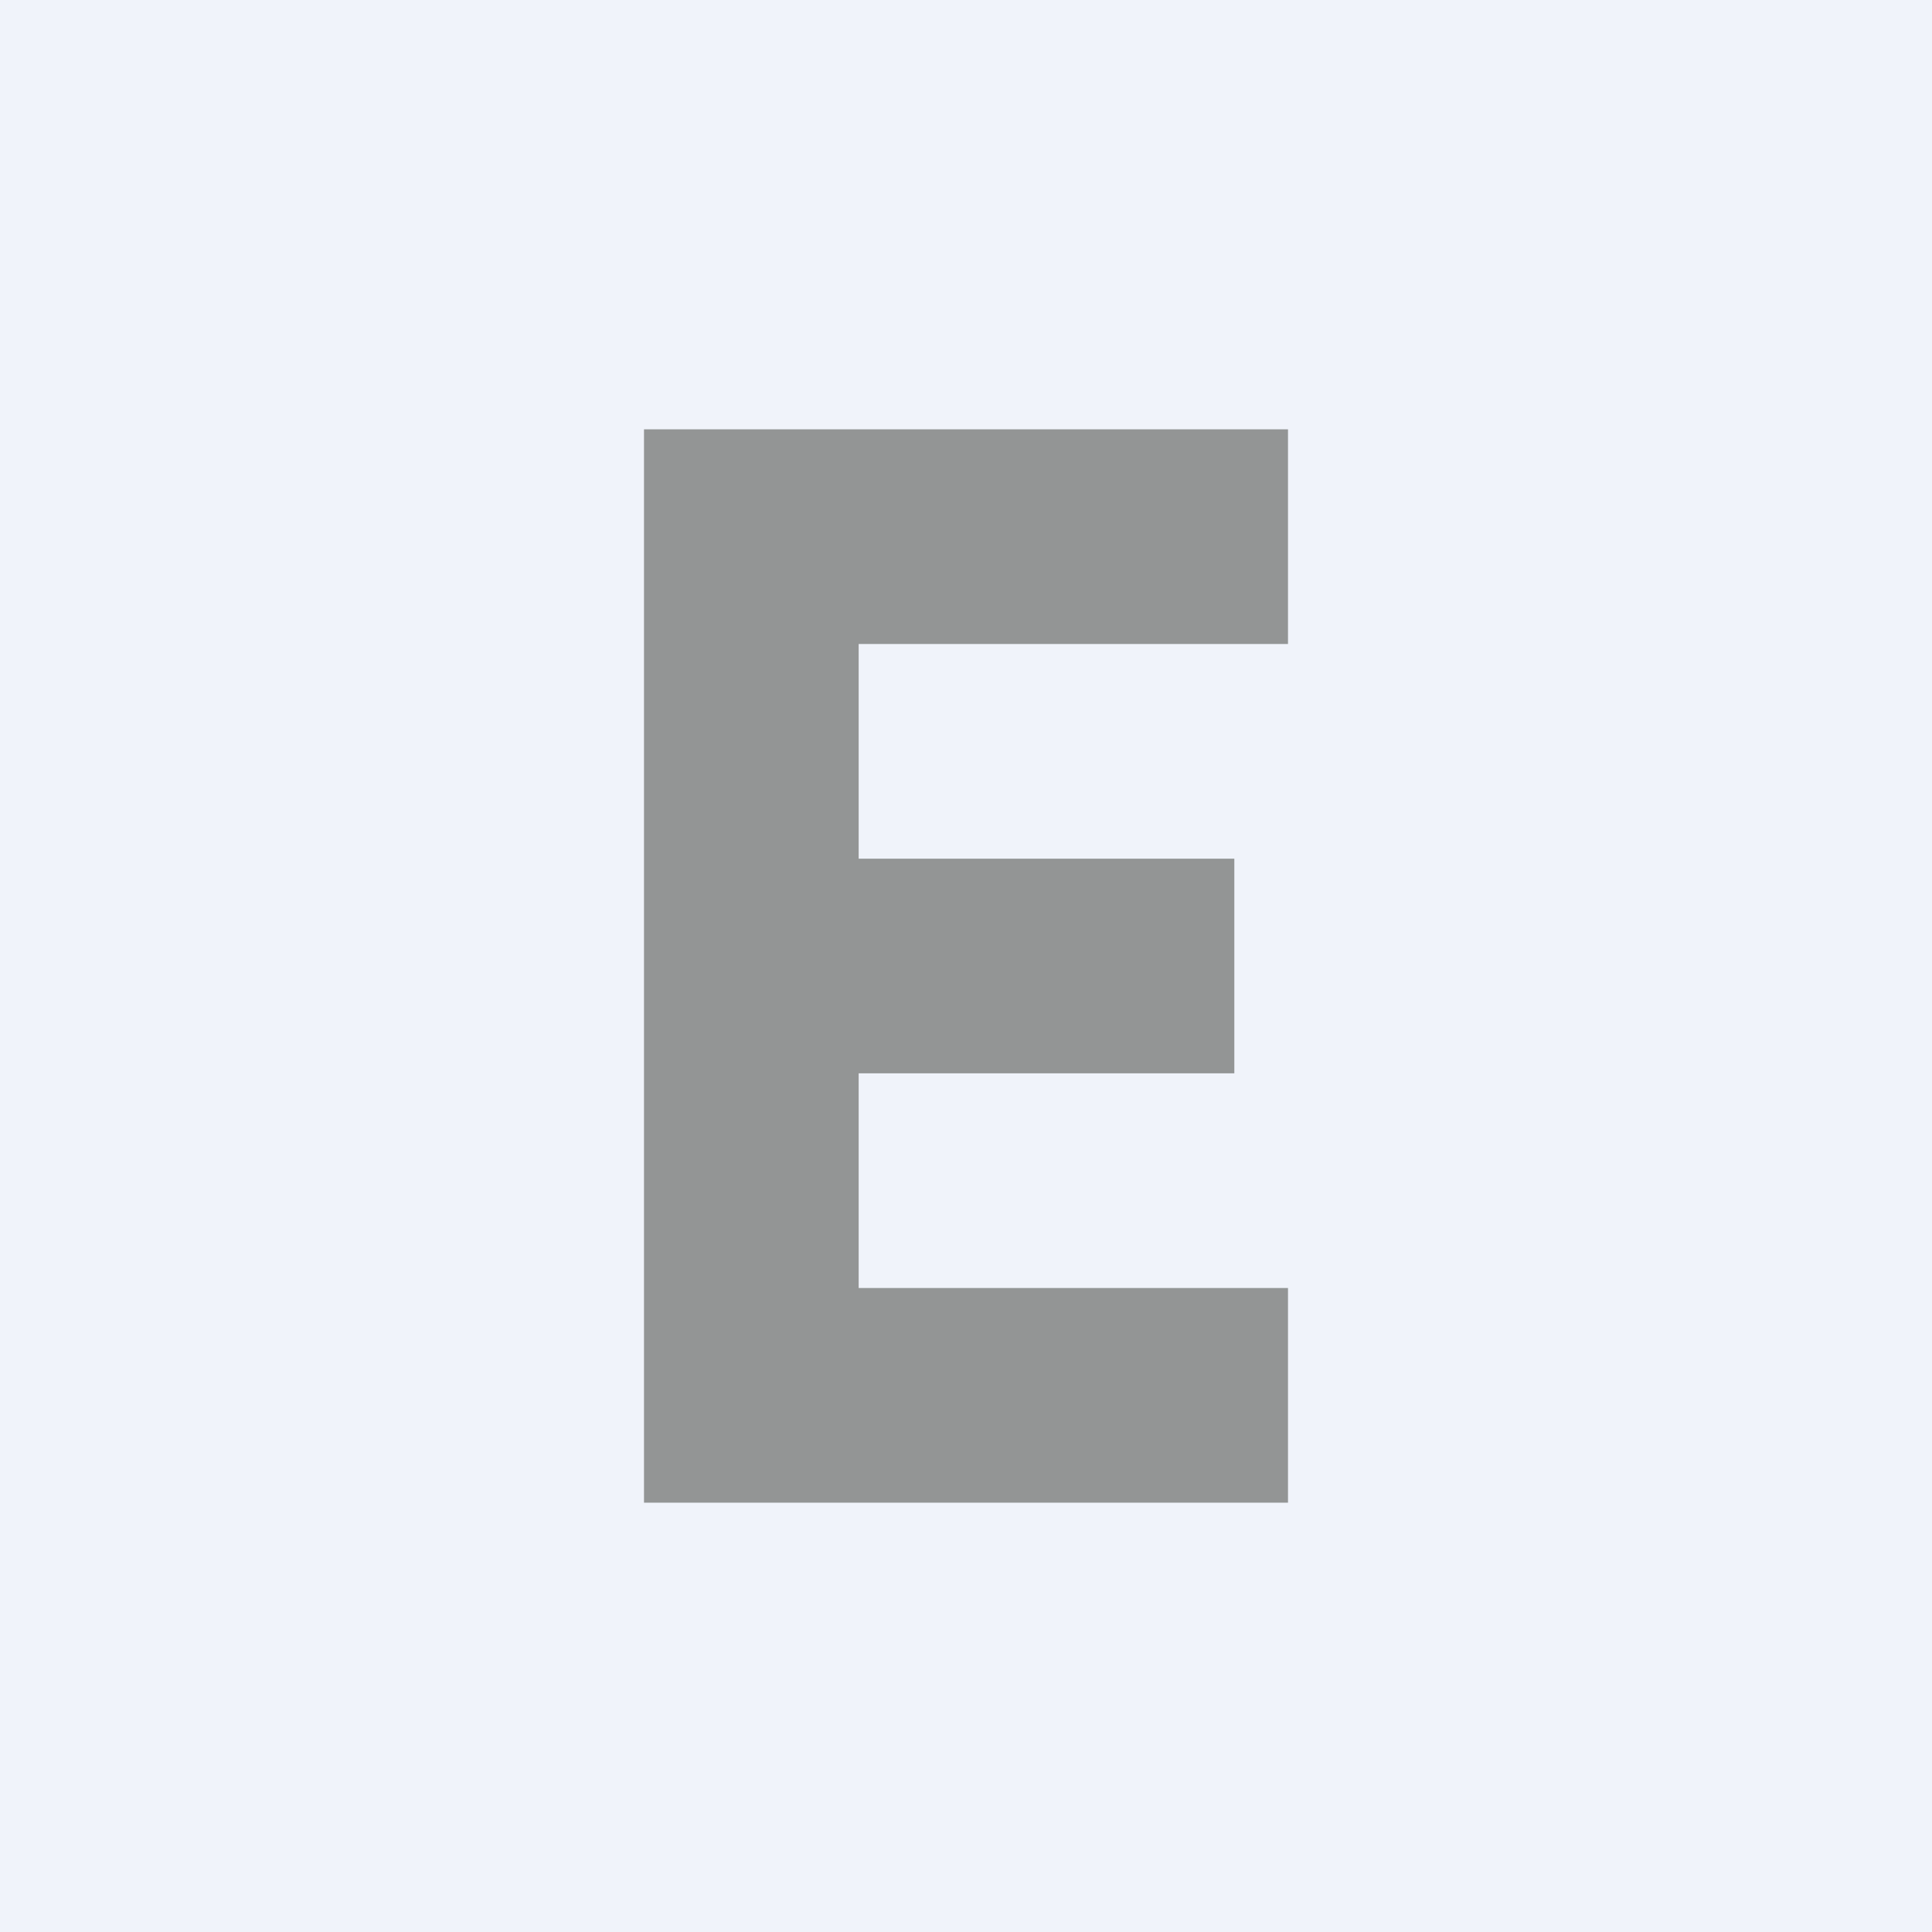 <!-- by TradingView --><svg width="18" height="18" viewBox="0 0 18 18" xmlns="http://www.w3.org/2000/svg"><path fill="#F0F3FA" d="M0 0h18v18H0z"/><path d="M6 14h6v-2H8v-2h3.5V8H8V6h4V4H6v10Z" fill="#939595"/></svg>